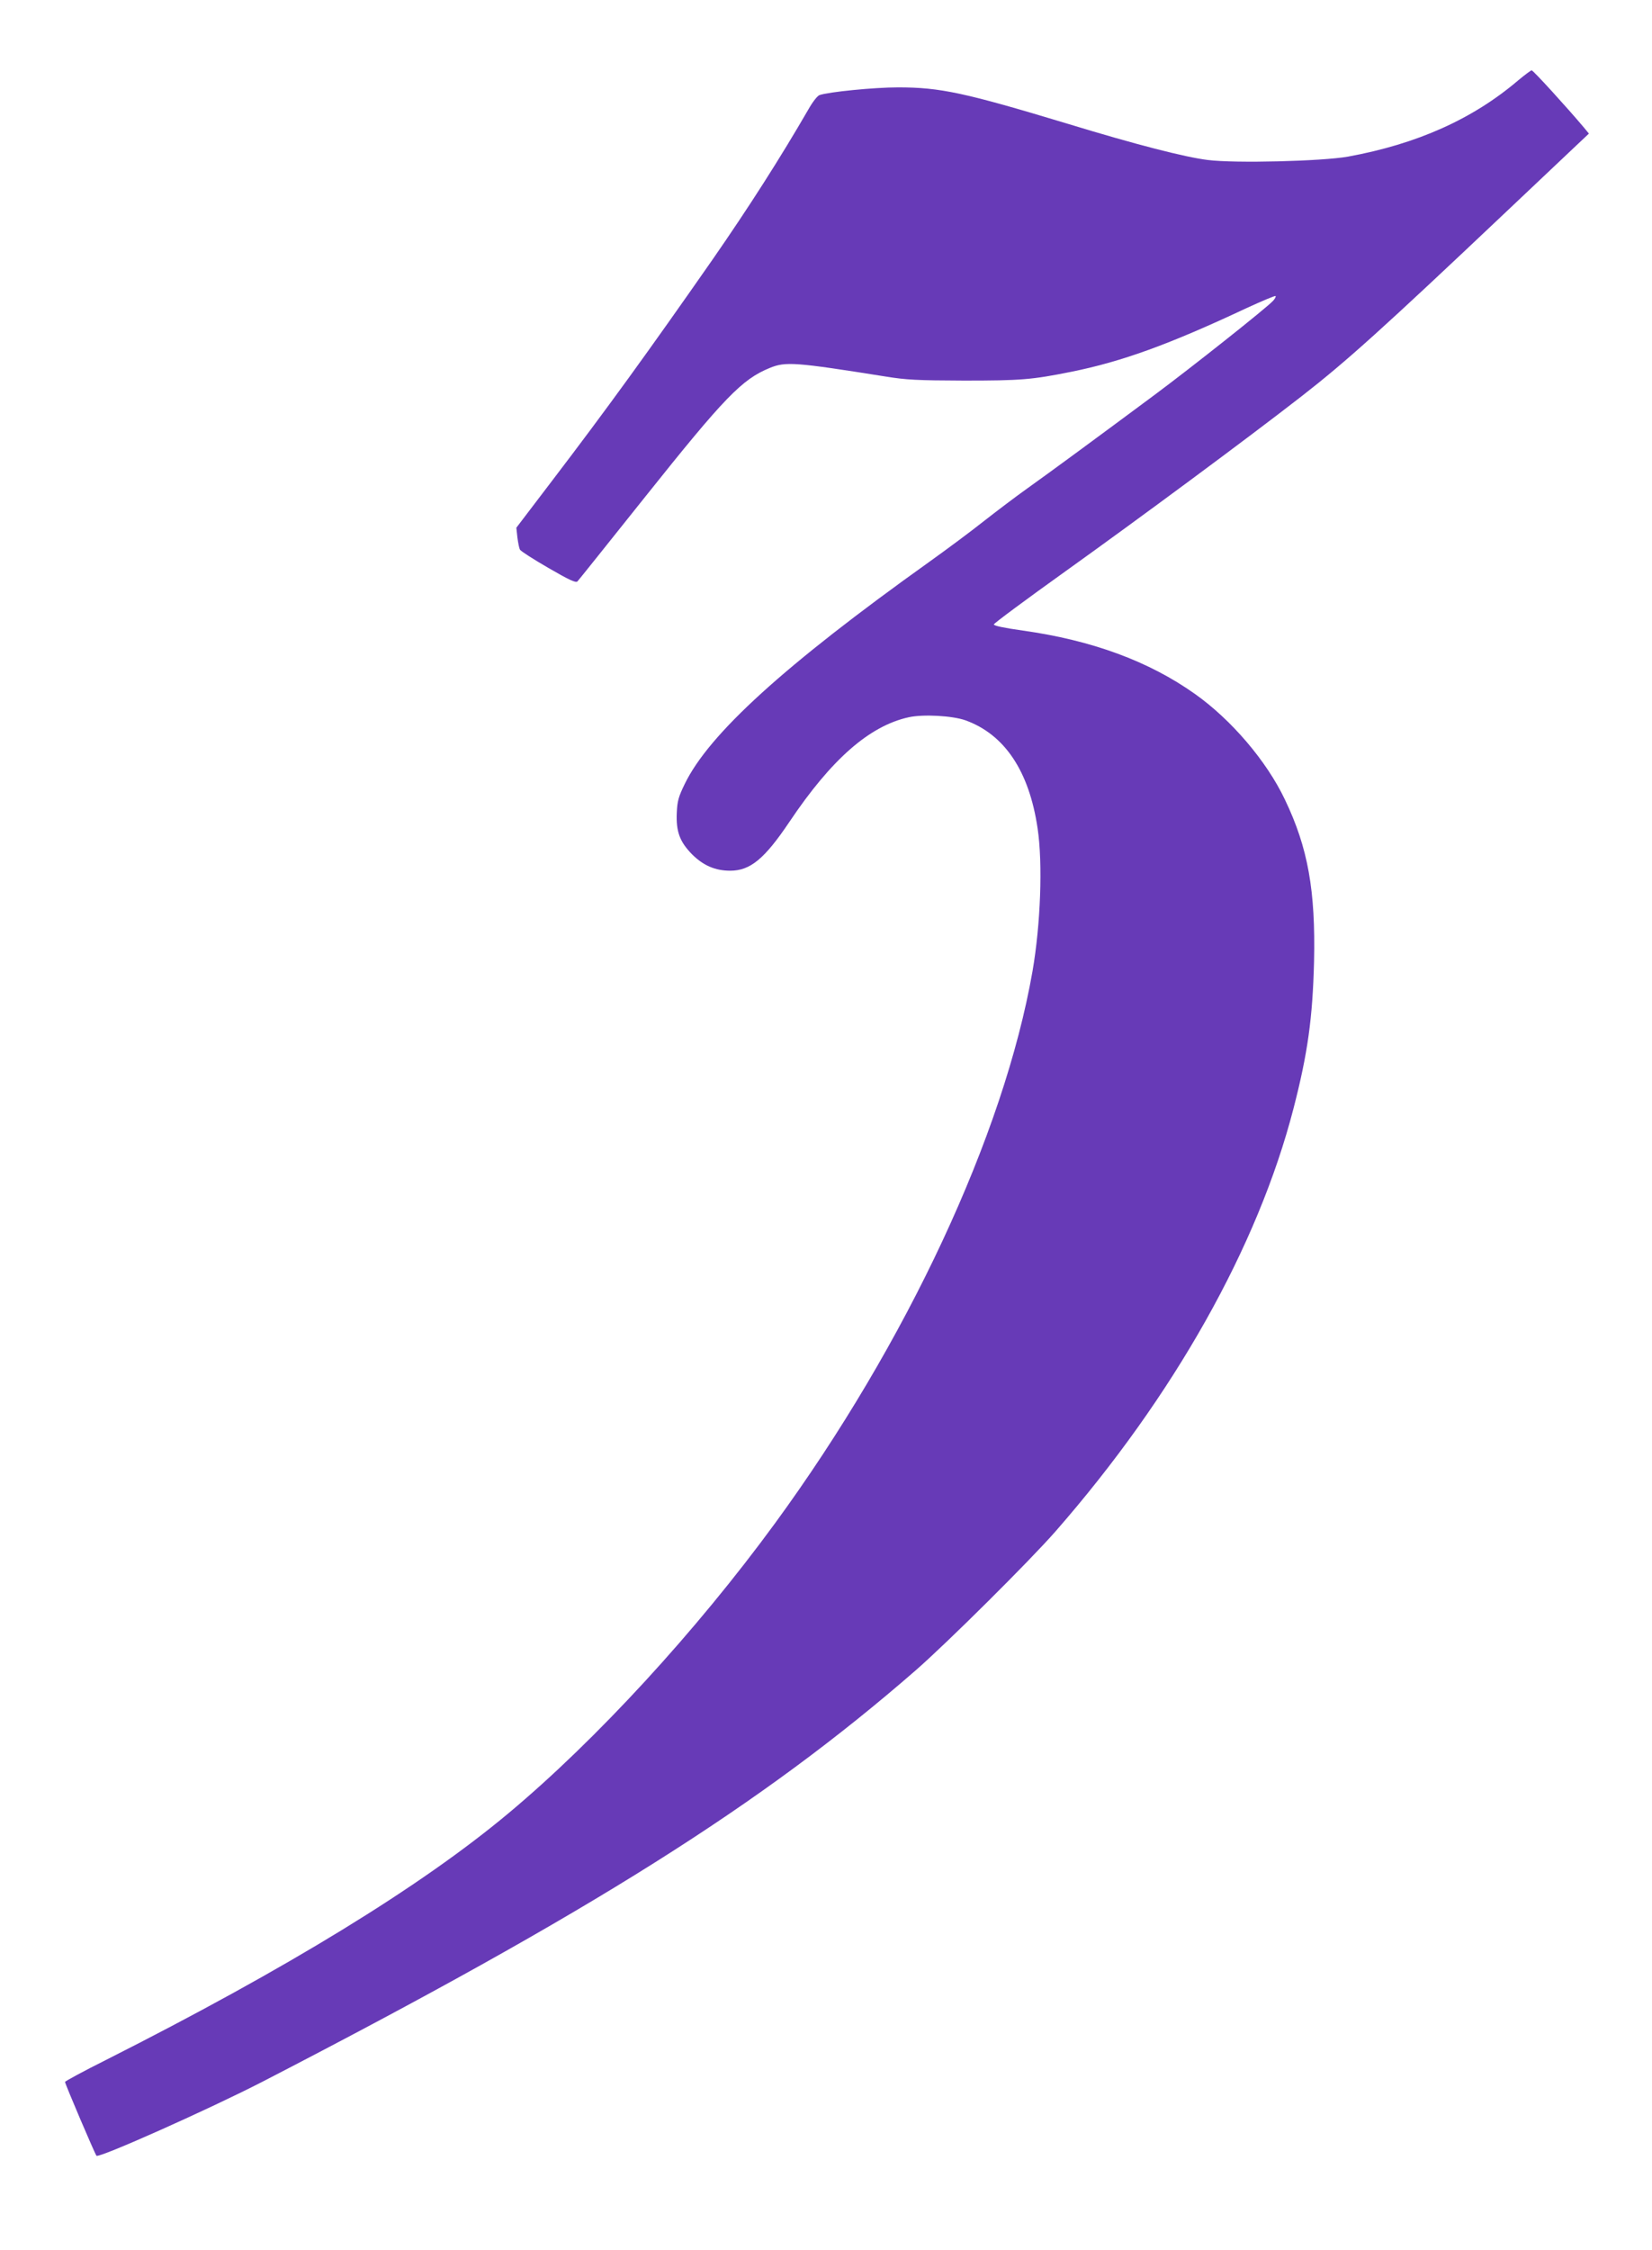 <?xml version="1.0" standalone="no"?>
<!DOCTYPE svg PUBLIC "-//W3C//DTD SVG 20010904//EN"
 "http://www.w3.org/TR/2001/REC-SVG-20010904/DTD/svg10.dtd">
<svg version="1.0" xmlns="http://www.w3.org/2000/svg"
 width="940pt" height="1280pt" viewBox="0 0 940 1280"
 preserveAspectRatio="xMidYMid meet">
<g transform="translate(0,1280) scale(0.1,-0.1)"
fill="#673ab7" stroke="none">
<path d="M8640 12344 c-259 -221 -576 -363 -970 -435 -146 -26 -642 -39 -798
-19 -130 16 -410 88 -797 206 -586 177 -725 207 -965 207 -136 0 -397 -26
-447 -44 -12 -4 -40 -40 -63 -81 -159 -275 -339 -557 -548 -858 -362 -519
-598 -845 -910 -1254 l-204 -268 6 -55 c4 -31 10 -62 15 -70 4 -8 77 -55 162
-104 119 -69 156 -86 165 -76 6 6 180 224 386 482 450 564 549 667 708 732 90
37 145 33 660 -49 117 -19 177 -22 445 -23 324 0 386 5 610 50 288 58 556 155
995 361 89 41 165 73 168 70 3 -3 -3 -15 -14 -27 -34 -38 -460 -376 -678 -538
-318 -236 -577 -427 -716 -526 -69 -49 -181 -134 -250 -188 -69 -55 -210 -160
-315 -235 -822 -587 -1251 -977 -1389 -1262 -35 -72 -42 -96 -45 -162 -5 -109
17 -167 88 -239 64 -63 131 -92 216 -92 114 0 195 67 337 278 238 355 455 546
679 595 82 18 249 9 324 -18 222 -81 361 -289 409 -614 30 -200 17 -548 -29
-813 -163 -931 -716 -2115 -1465 -3140 -449 -614 -1018 -1233 -1516 -1649
-500 -418 -1258 -882 -2291 -1404 -128 -64 -233 -121 -233 -125 0 -11 170
-410 179 -420 14 -15 645 267 946 422 1865 963 2839 1576 3715 2339 180 157
651 625 797 792 672 769 1150 1618 1353 2404 81 313 109 515 117 836 9 403
-34 647 -166 922 -104 219 -305 454 -511 600 -263 187 -588 306 -980 361 -106
15 -165 27 -165 35 0 6 185 143 410 304 415 297 1029 751 1340 993 257 200
459 382 1165 1050 163 154 335 317 384 363 l87 82 -28 34 c-96 114 -289 326
-298 326 -5 -1 -39 -26 -75 -56z"/>
</g>
</svg>
